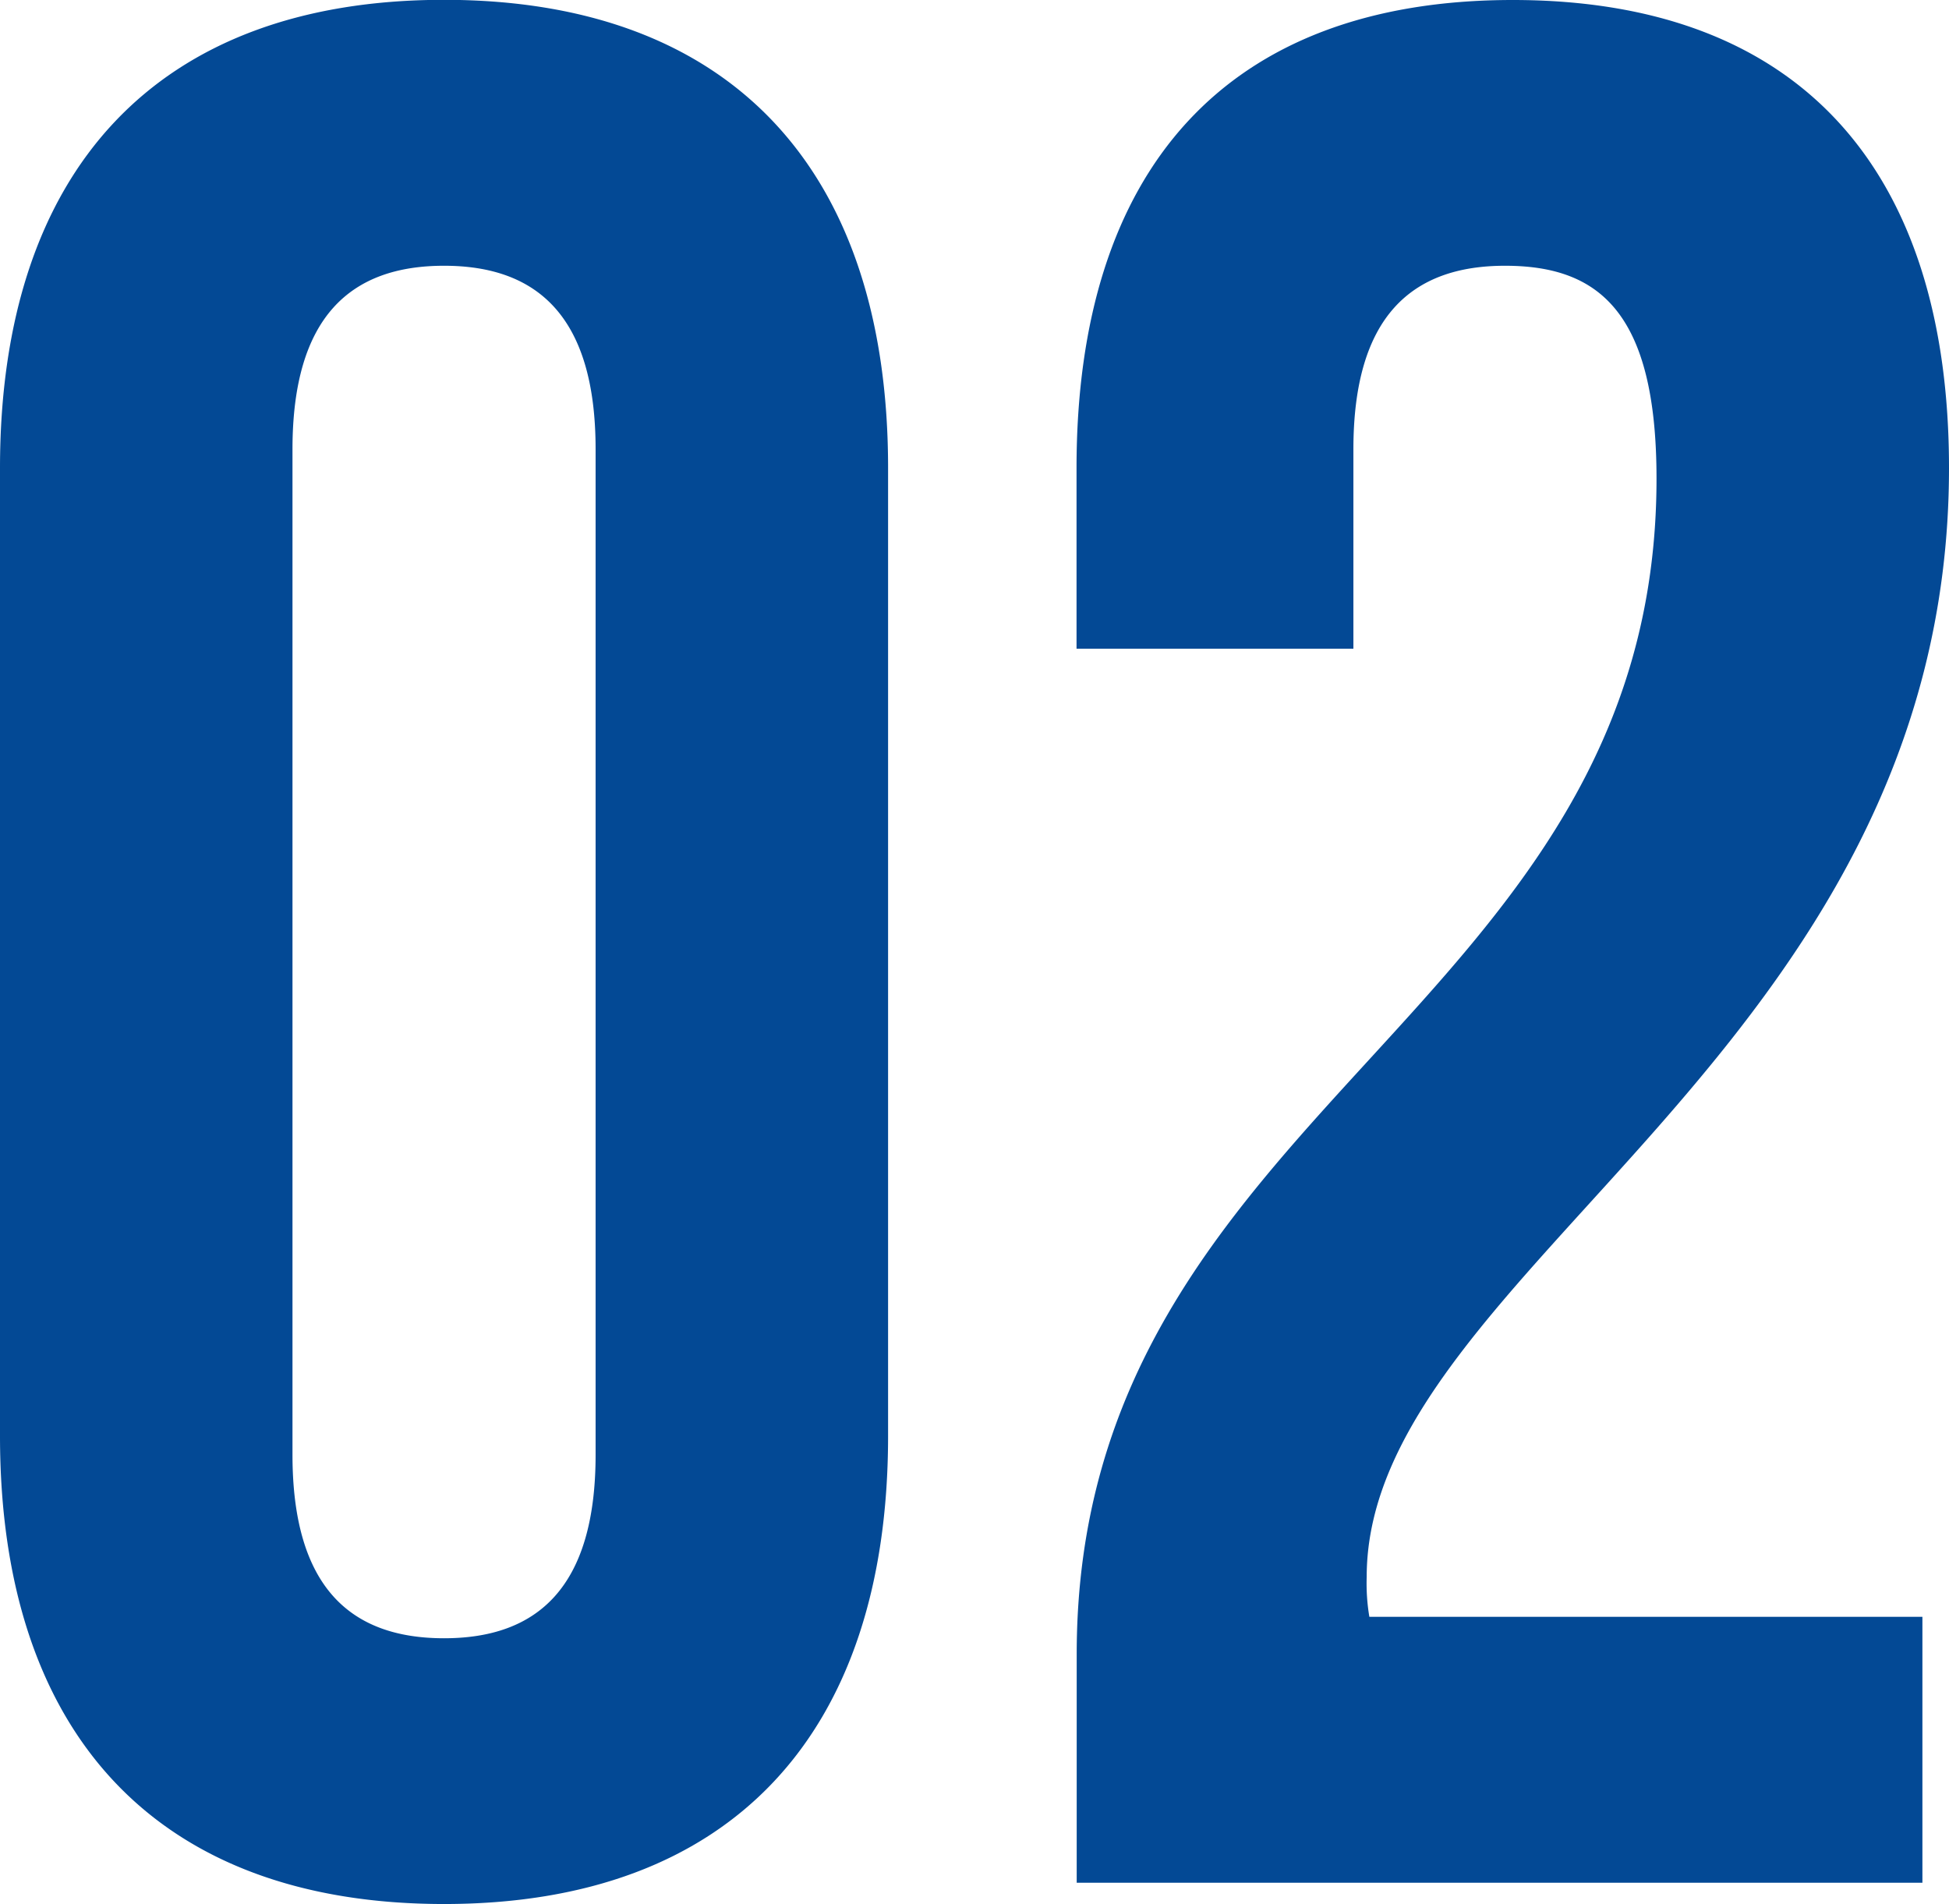 <svg xmlns="http://www.w3.org/2000/svg" width="46.912" height="45.824" viewBox="0 0 46.912 45.824">
  <path id="パス_139" data-name="パス 139" d="M9.024-34.5c0-3.2,1.408-4.416,3.648-4.416S16.32-37.7,16.32-34.5V-10.3c0,3.2-1.408,4.416-3.648,4.416S9.024-7.1,9.024-10.3ZM1.984-10.752C1.984-3.584,5.76.512,12.672.512S23.36-3.584,23.36-10.752v-23.3c0-7.168-3.776-11.264-10.688-11.264S1.984-41.216,1.984-34.048Zm39.872-23.04C41.856-20.864,27.9-18.688,27.9-5.5V0H48.256V-6.4H34.944a4.844,4.844,0,0,1-.064-.96c0-7.36,14.016-12.608,14.016-26.688,0-7.168-3.584-11.264-10.5-11.264s-10.5,4.1-10.5,11.264V-29.7H34.56v-4.8c0-3.2,1.408-4.416,3.648-4.416S41.856-37.824,41.856-33.792Z" transform="translate(-1.984 45.312)" fill="#034995"/>
</svg>
